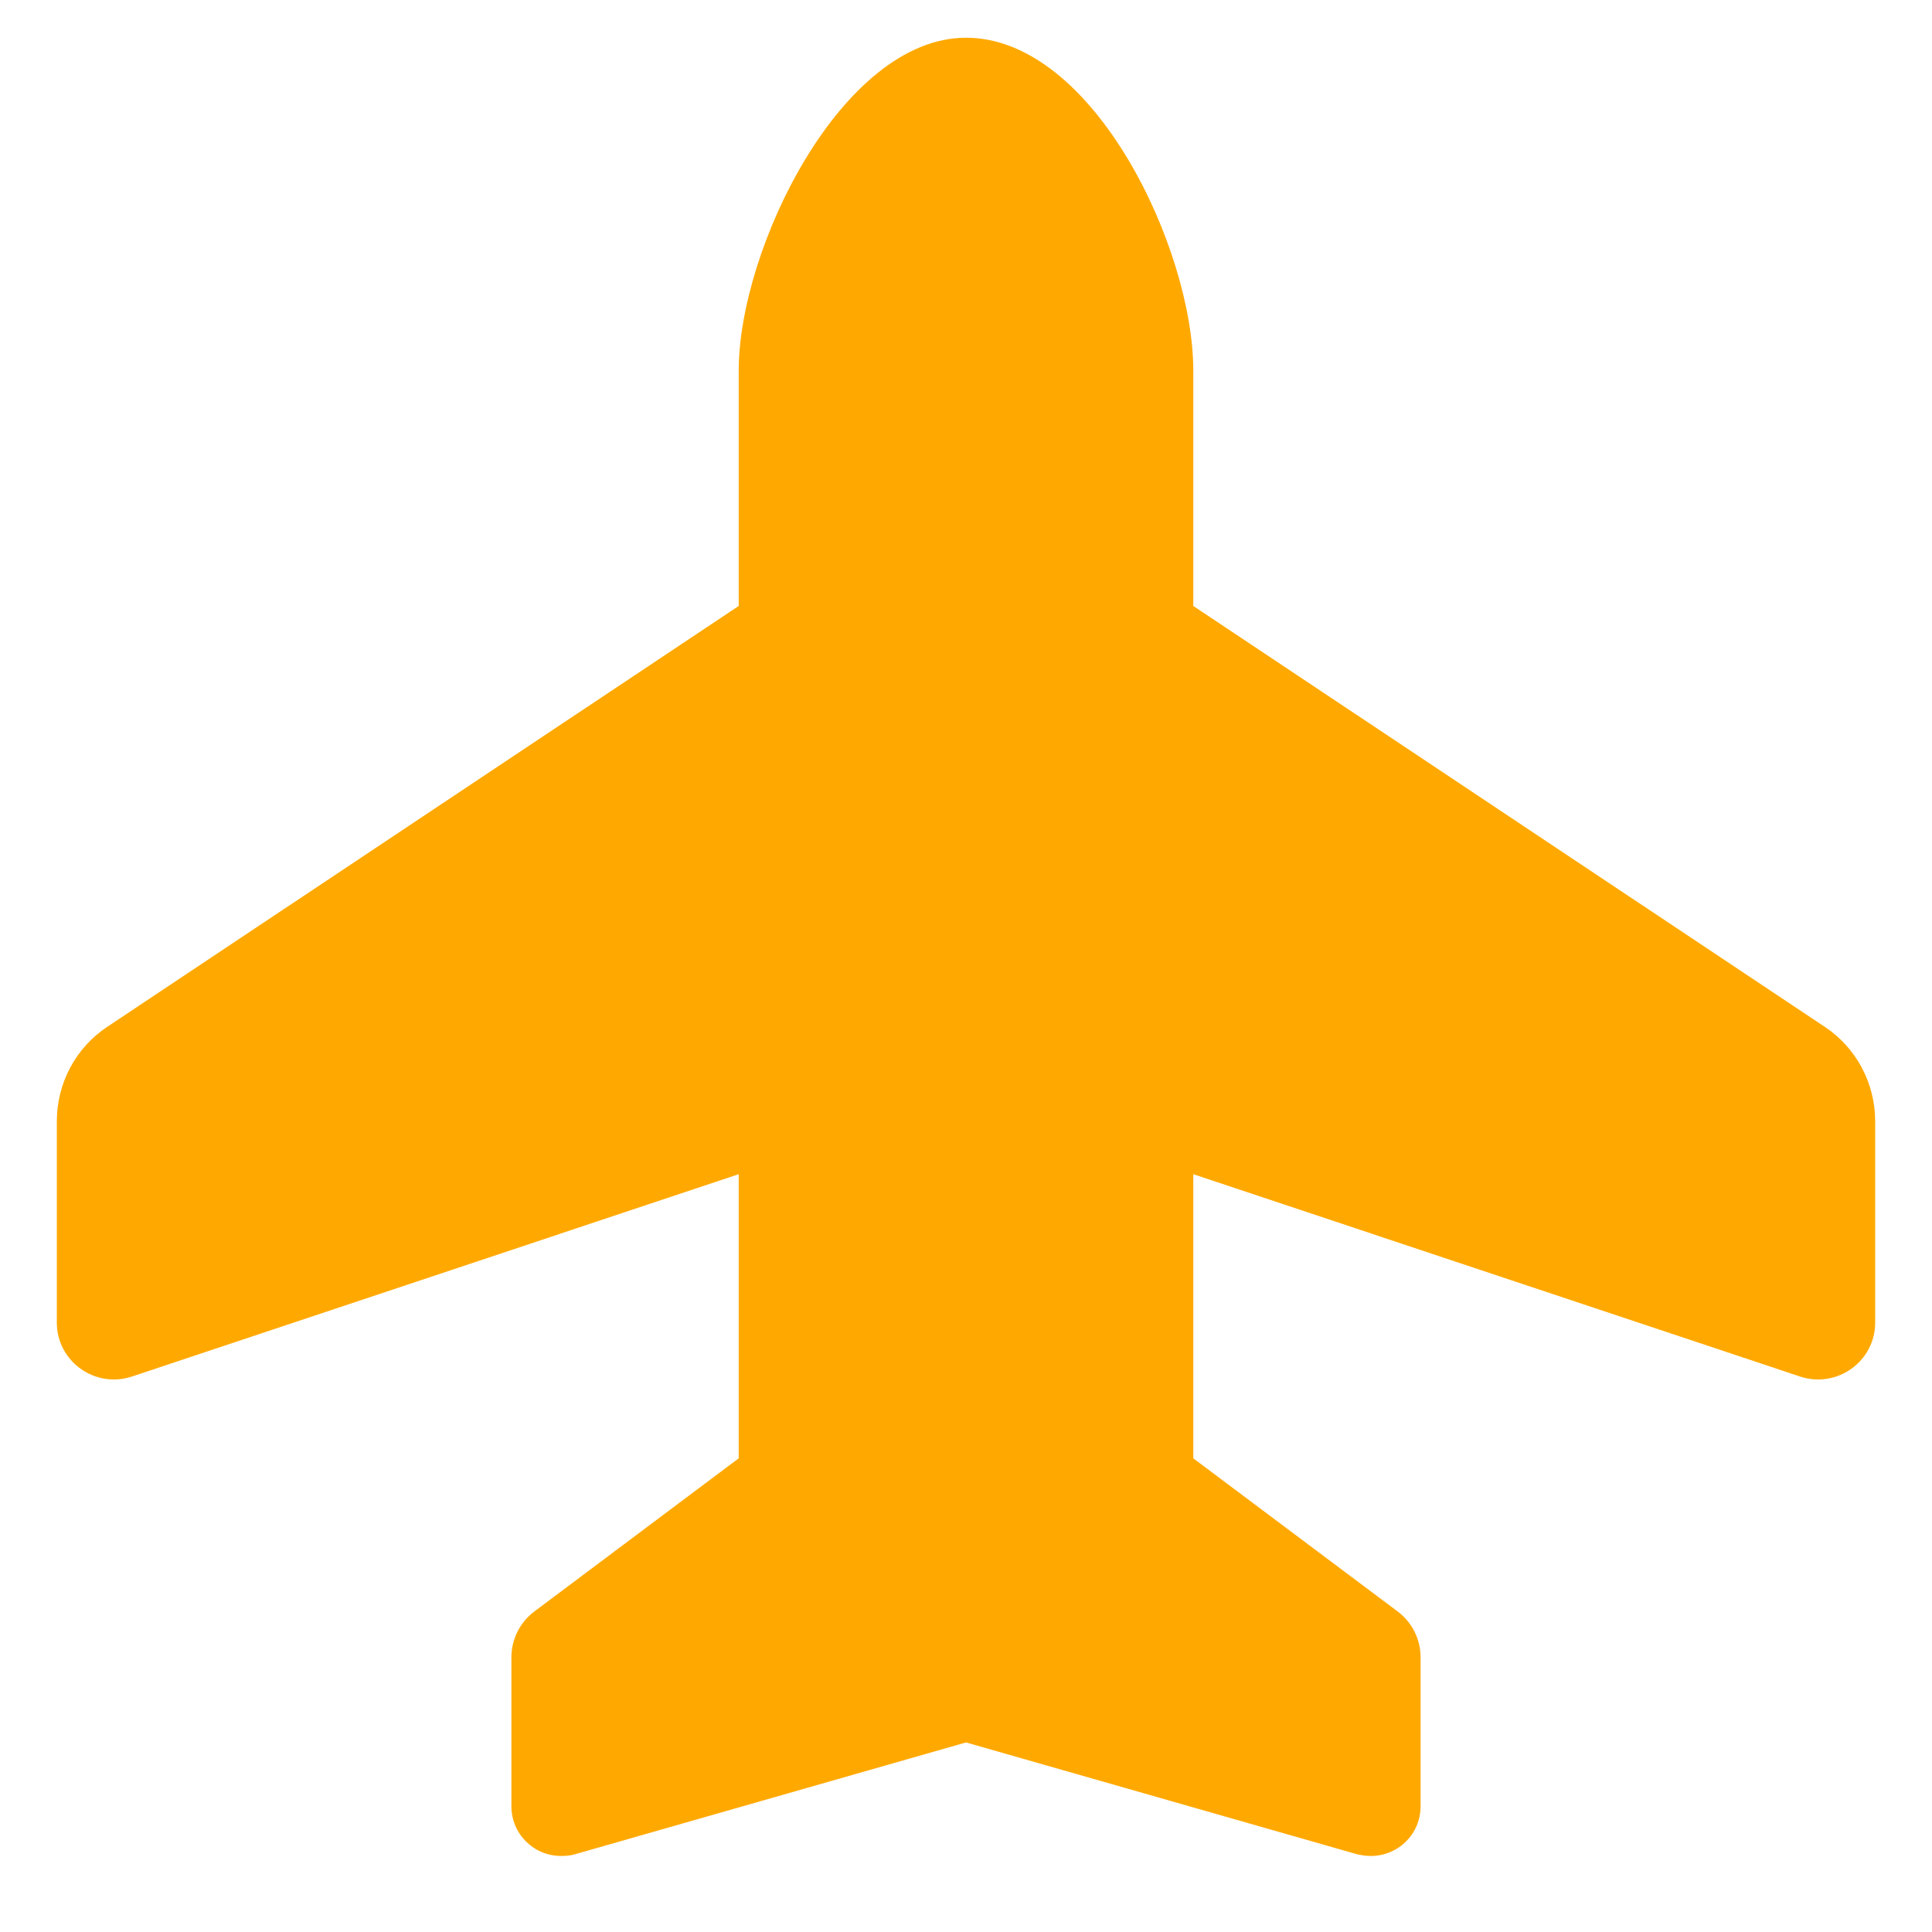 <svg width="17" height="17" viewBox="0 0 17 17" fill="none" xmlns="http://www.w3.org/2000/svg">
<g clip-path="url(#clip0_4127_3836)">
    <path d="M6.5 3.26C6.5 2.191 7.406 0.332 8.5 0.332C9.625 0.332 10.5 2.191 10.5 3.26V5.332L16.056 9.035C16.334 9.219 16.5 9.532 16.5 9.866V11.638C16.5 11.978 16.166 12.219 15.841 12.113L10.5 10.332V12.832L12.3 14.181C12.425 14.275 12.5 14.425 12.5 14.582V15.894C12.5 16.138 12.303 16.331 12.062 16.331C12.022 16.331 11.981 16.325 11.941 16.316L8.5 15.332L5.059 16.316C5.019 16.328 4.978 16.331 4.938 16.331C4.694 16.331 4.5 16.135 4.5 15.894V14.582C4.5 14.425 4.575 14.275 4.7 14.181L6.5 12.832V10.332L1.159 12.113C0.834 12.219 0.5 11.978 0.5 11.638V9.866C0.5 9.532 0.666 9.219 0.944 9.035L6.5 5.332V3.26Z" fill="#FFA900"/>
</g>
</svg>